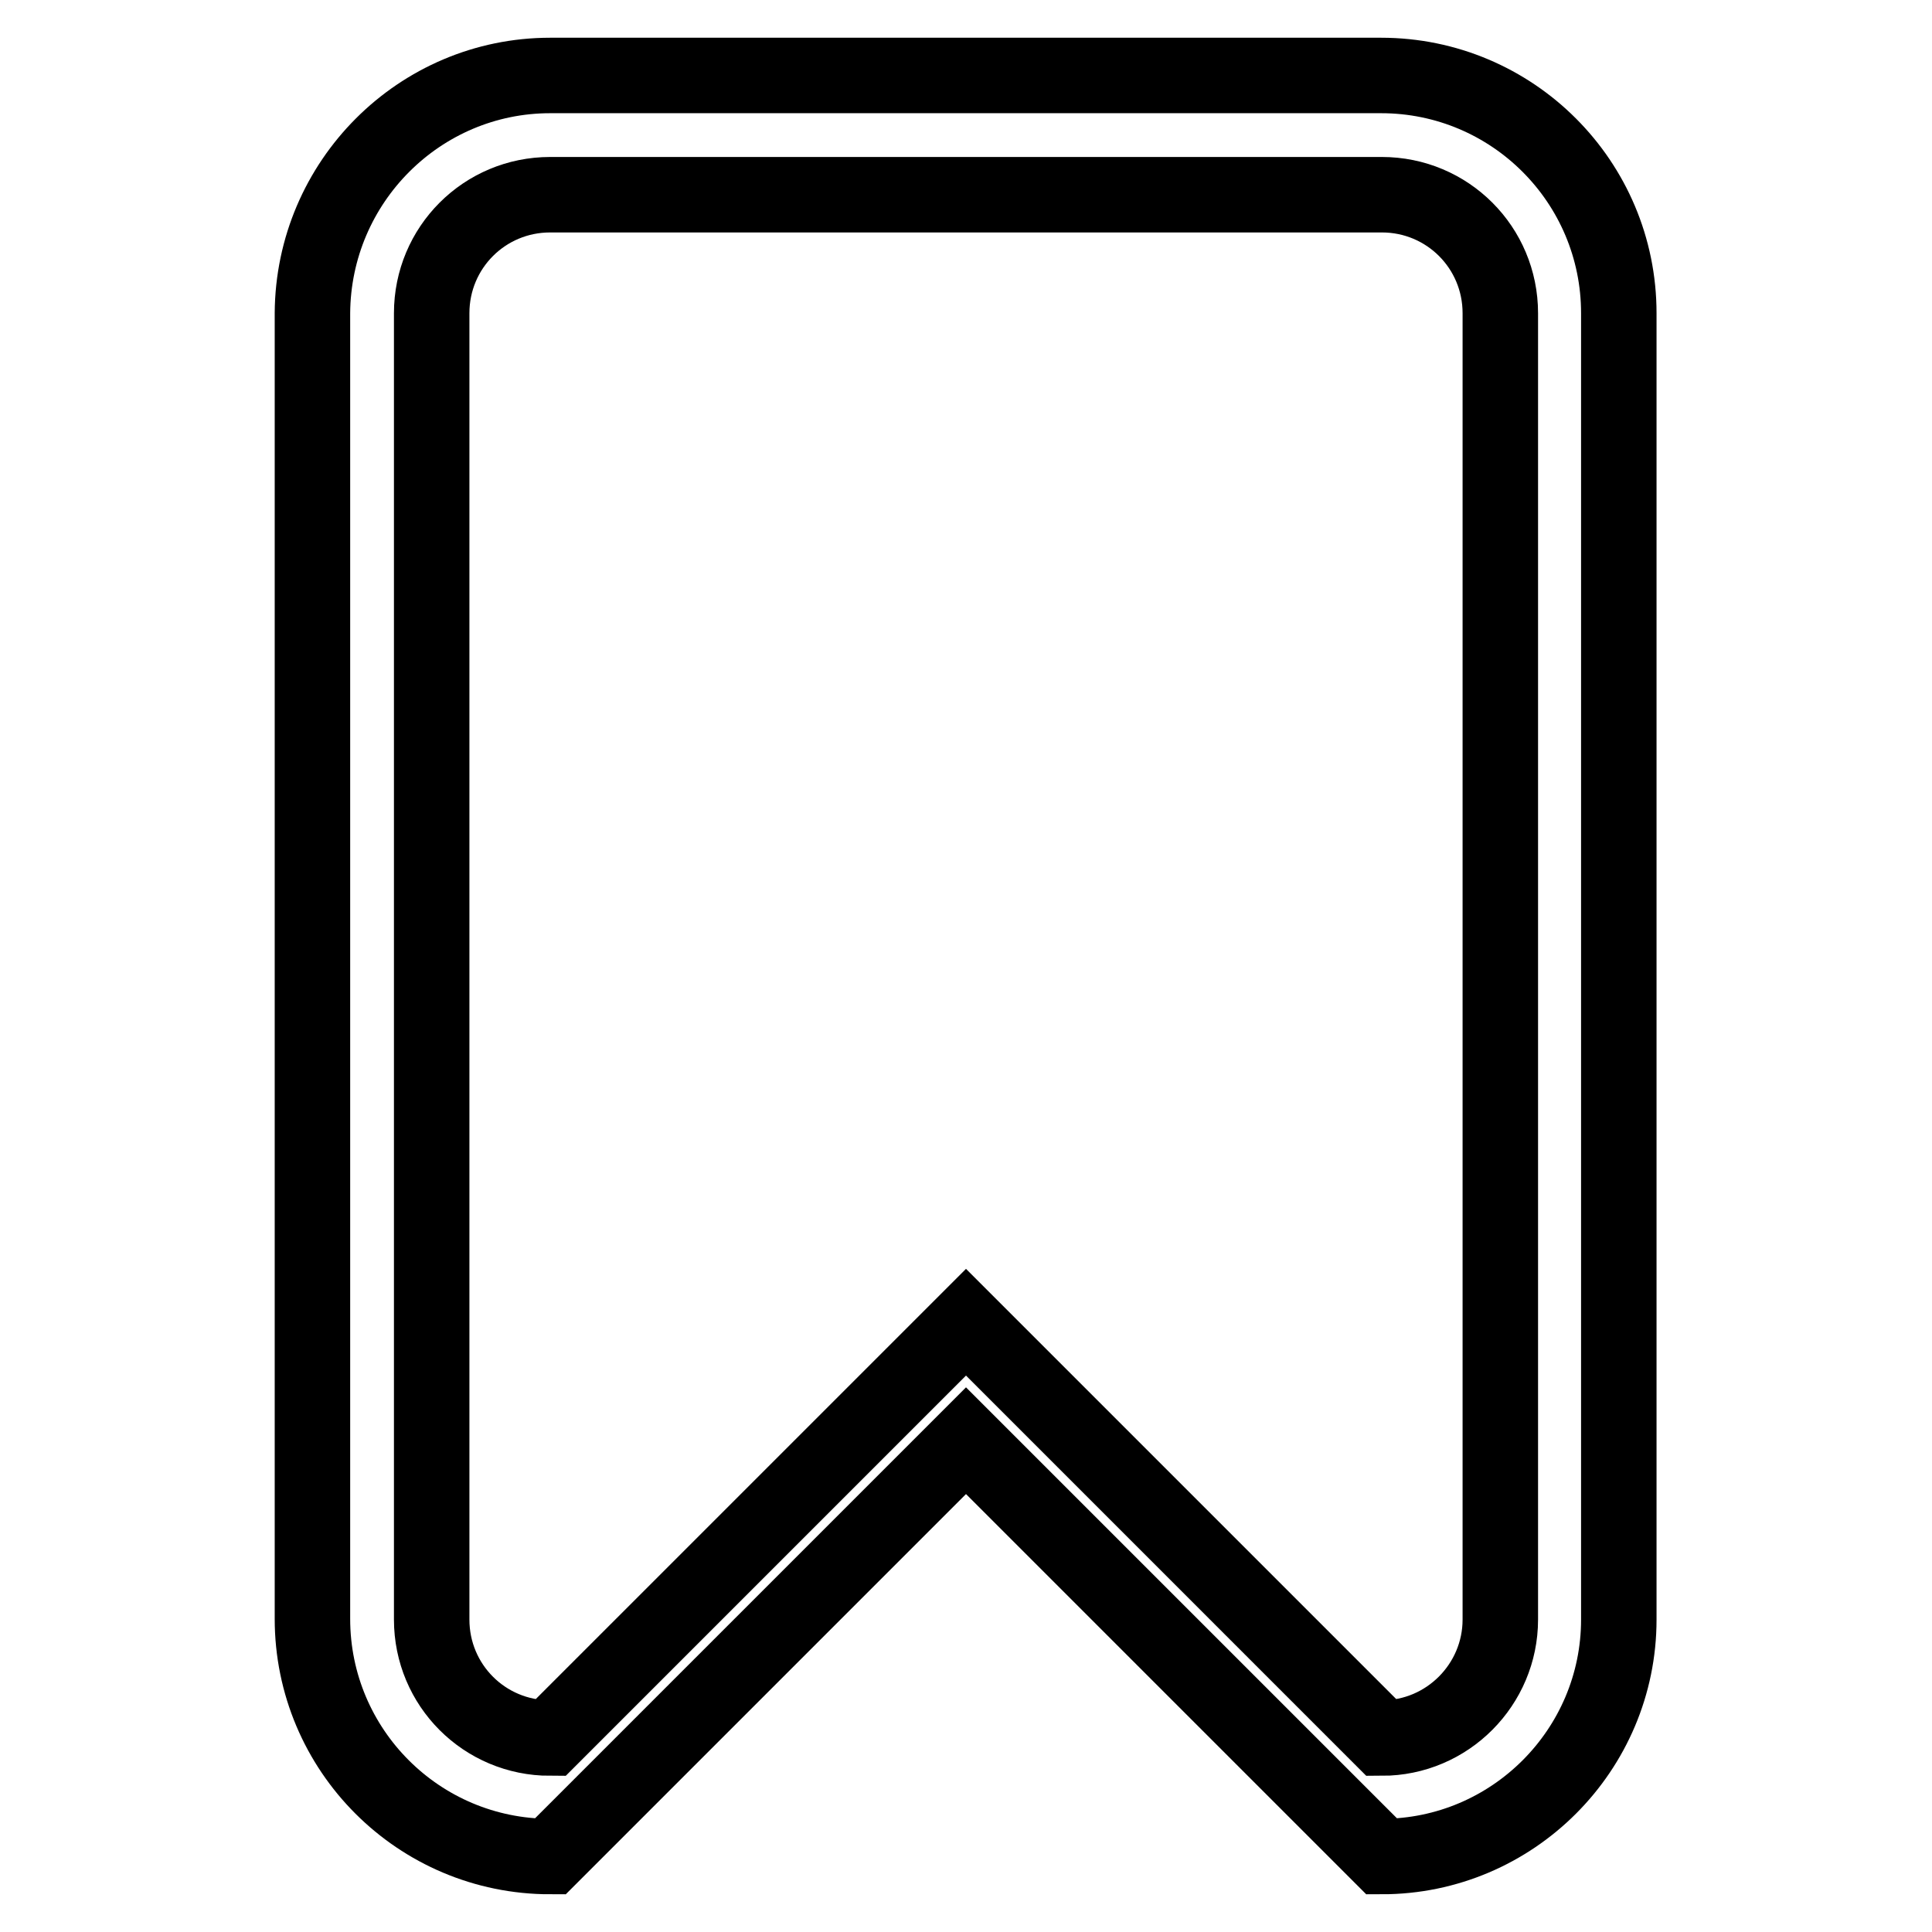 <?xml version="1.0" encoding="utf-8"?>
<!-- Svg Vector Icons : http://www.onlinewebfonts.com/icon -->
<!DOCTYPE svg PUBLIC "-//W3C//DTD SVG 1.1//EN" "http://www.w3.org/Graphics/SVG/1.1/DTD/svg11.dtd">
<svg version="1.1" xmlns="http://www.w3.org/2000/svg" xmlns:xlink="http://www.w3.org/1999/xlink" x="0px" y="0px" viewBox="0 0 256 256" enable-background="new 0 0 256 256" xml:space="preserve">
<g> <path stroke-width="10" fill-opacity="0" stroke="#000000"  d="M183.1,246L128,190.9L72.9,246c-17.4,0-31.5-14.1-31.5-31.5V41.5C41.5,24.1,55.6,10,72.9,10h110.1 c17.4,0,31.5,14.1,31.5,31.5v173.1C214.5,231.9,200.4,246,183.1,246z M198.8,41.5c0-8.7-7-15.7-15.7-15.7H72.9 c-8.7,0-15.7,7-15.7,15.7v173.1c0,8.7,7,15.7,15.7,15.7l55.1-55.1l55.1,55.1c8.7,0,15.7-7.1,15.7-15.7V41.5z"/></g>
</svg>